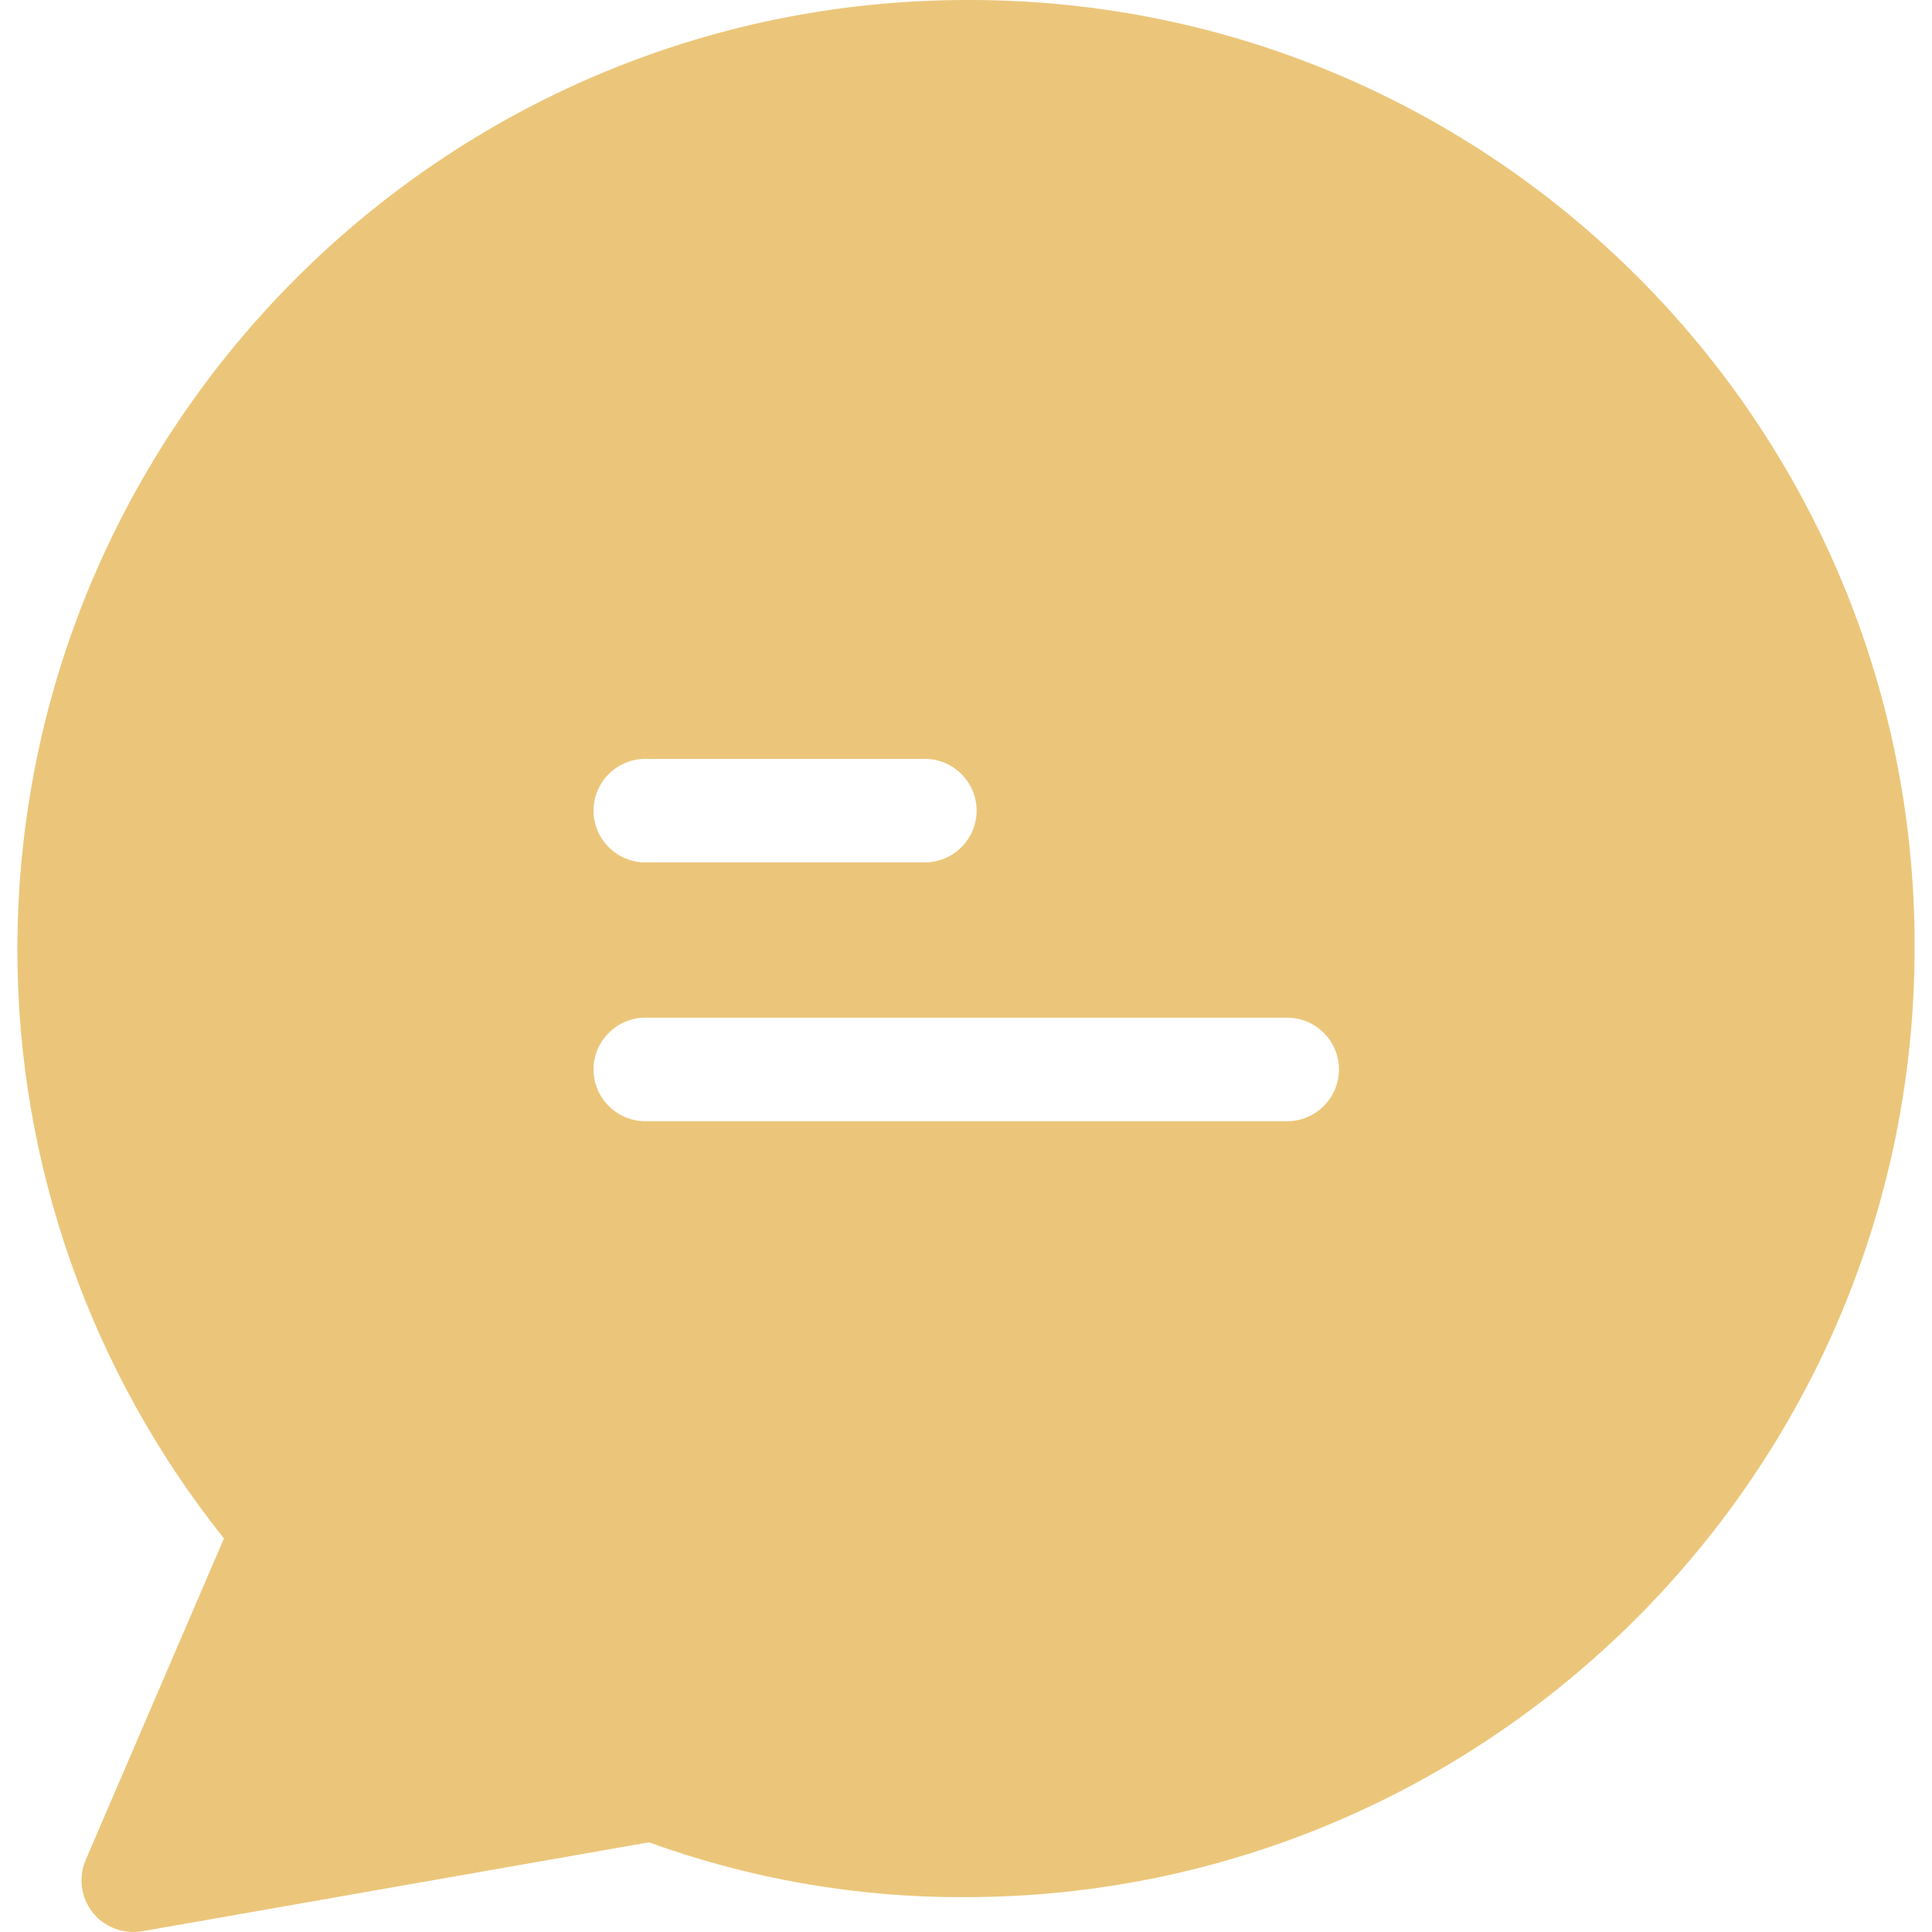 <?xml version="1.0" encoding="UTF-8"?> <svg xmlns="http://www.w3.org/2000/svg" width="24" height="24" viewBox="0 0 24 24" fill="none"> <path d="M12.055 0C12.048 0 12.035 0 12.016 0C5.509 0 0.216 5.292 0.216 11.8C0.216 14.455 1.123 17.034 2.782 19.111L1.065 23.104C0.924 23.432 1.078 23.811 1.4 23.947C1.515 23.998 1.644 24.011 1.766 23.991L8.061 22.886C9.322 23.342 10.646 23.573 11.984 23.567C18.491 23.567 23.784 18.275 23.784 11.768C23.796 5.279 18.543 0.006 12.055 0ZM8.016 9.427H11.489C11.842 9.427 12.132 9.716 12.132 10.07C12.132 10.424 11.842 10.713 11.489 10.713H8.016C7.663 10.713 7.373 10.424 7.373 10.07C7.373 9.716 7.663 9.427 8.016 9.427ZM15.99 13.928H8.016C7.663 13.928 7.373 13.639 7.373 13.285C7.373 12.931 7.663 12.642 8.016 12.642H15.99C16.344 12.642 16.633 12.931 16.633 13.285C16.633 13.639 16.344 13.928 15.99 13.928Z" fill="#EBC67A"></path> </svg> 